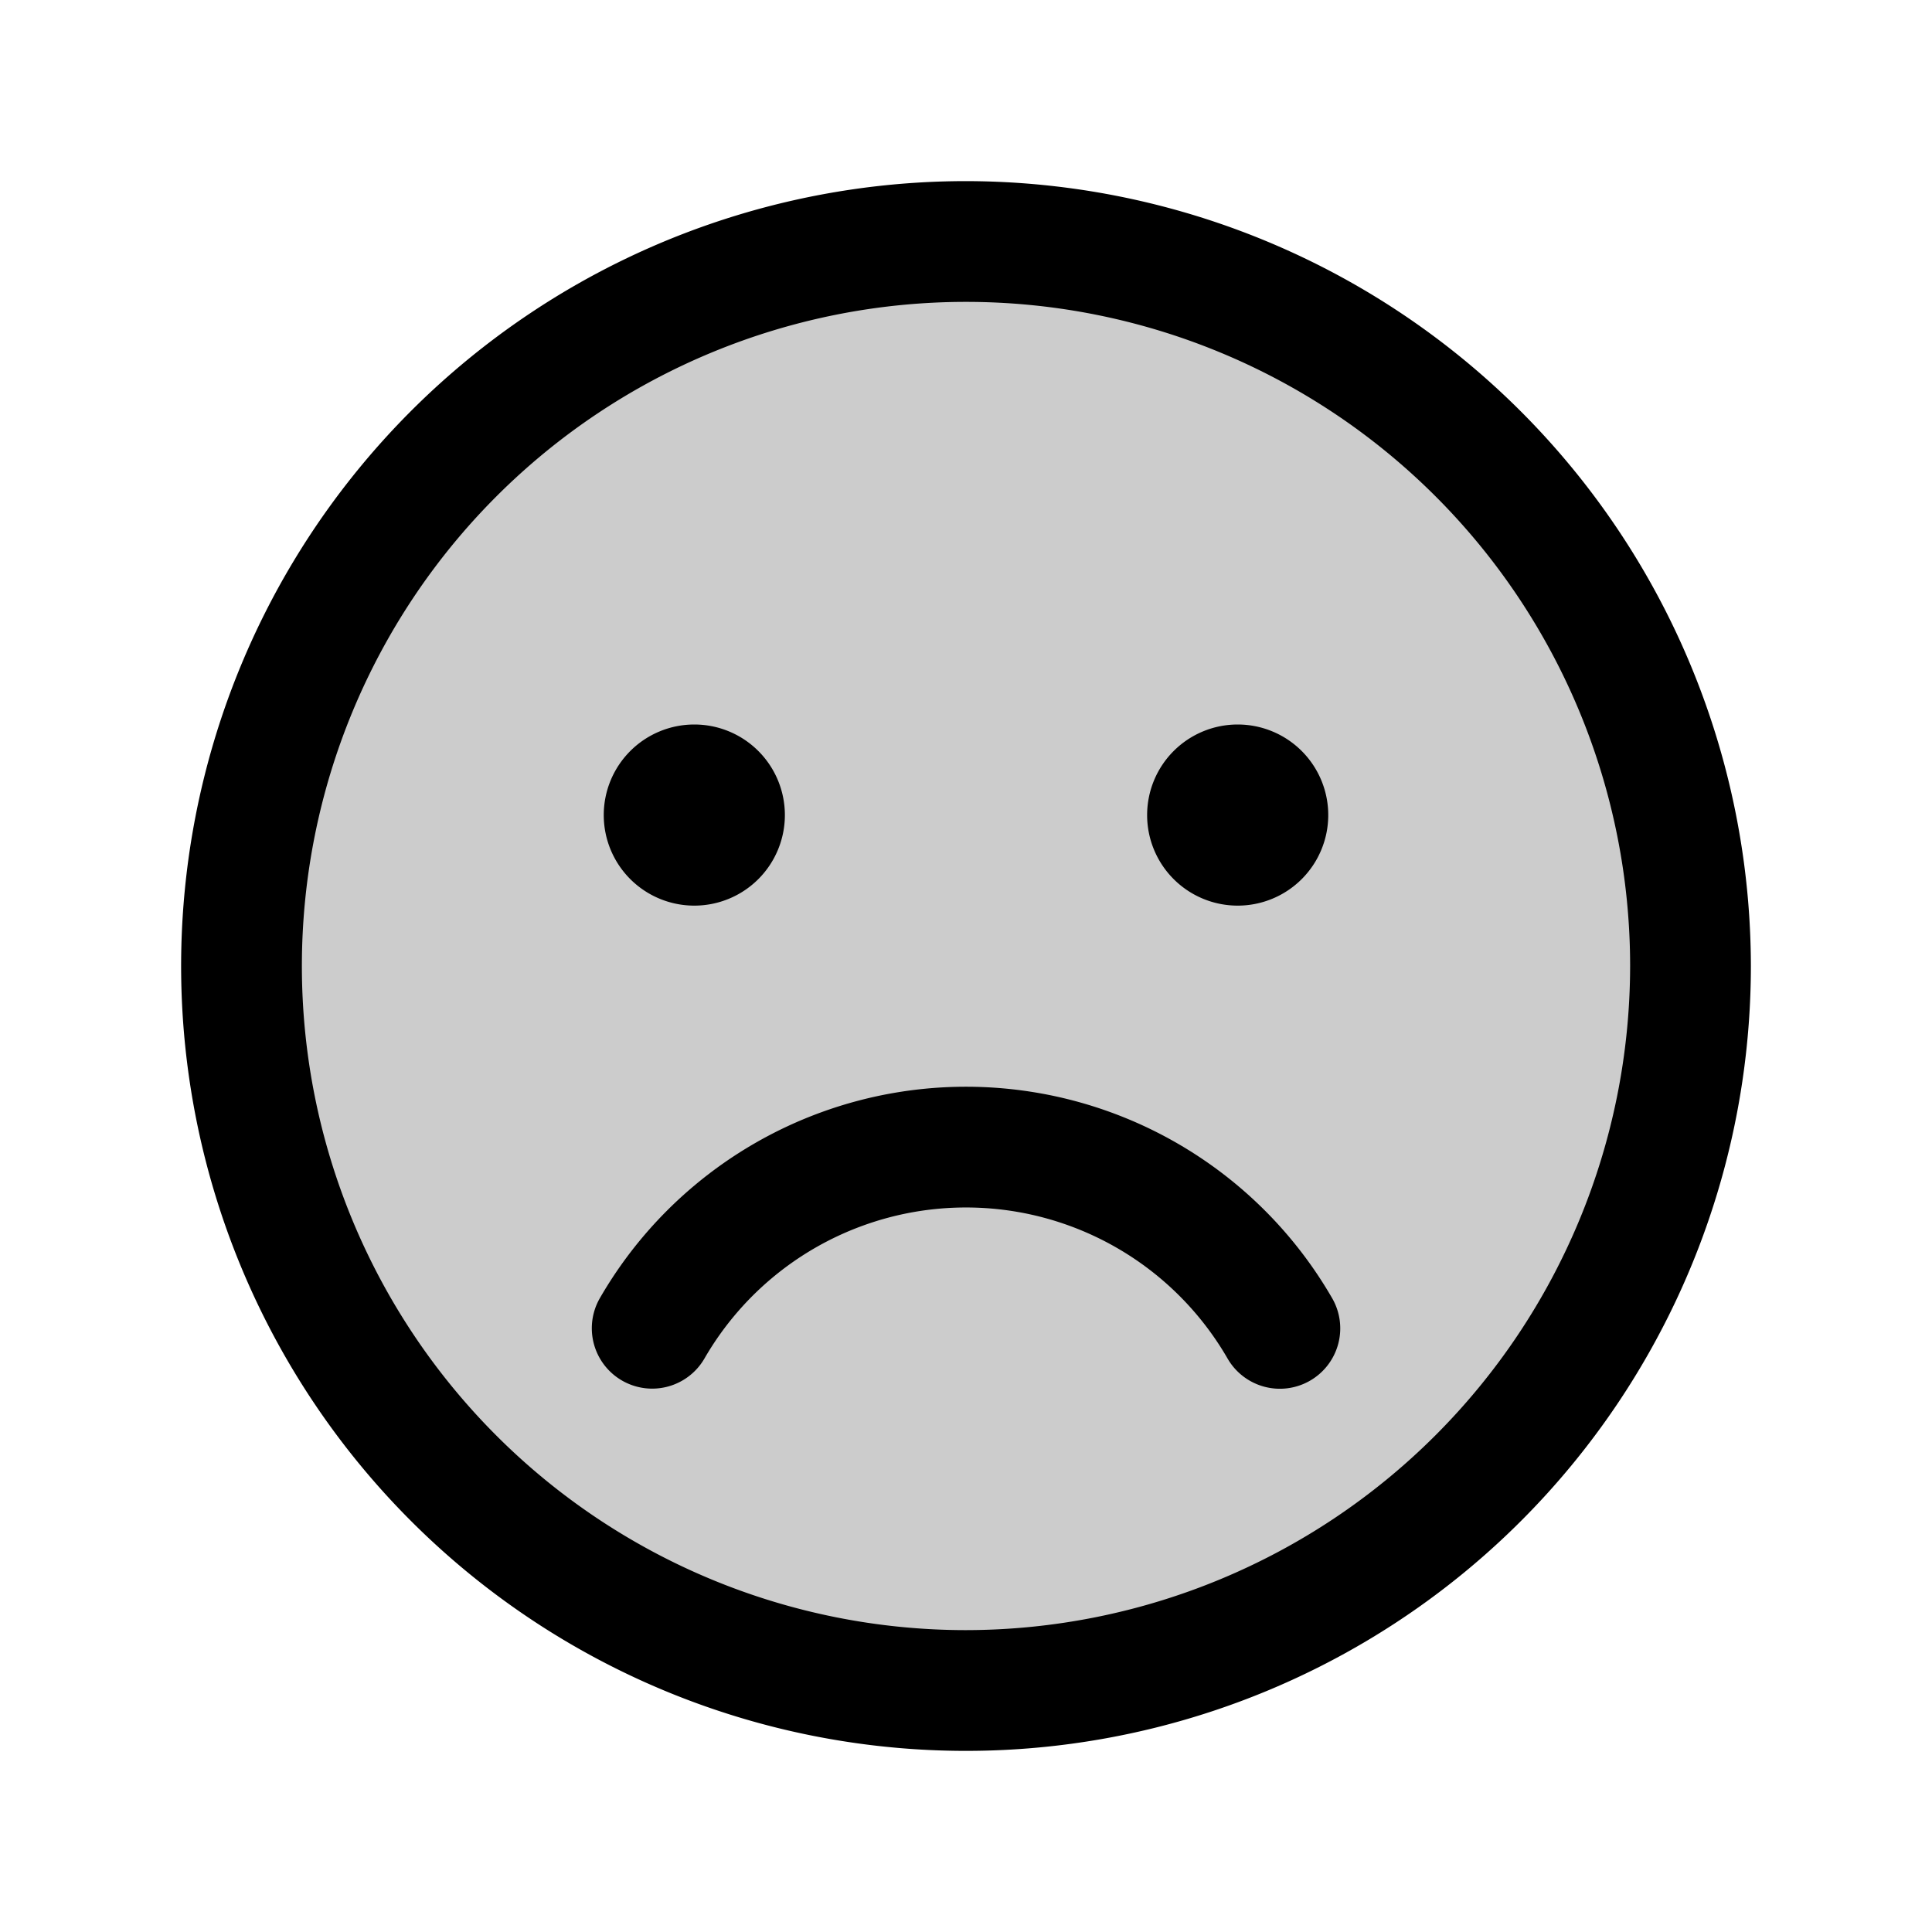 <?xml version="1.0" encoding="utf-8"?><!-- Uploaded to: SVG Repo, www.svgrepo.com, Generator: SVG Repo Mixer Tools -->
<svg fill="#000000" width="800px" height="800px" viewBox="0 0 256 256" id="Flat" xmlns="http://www.w3.org/2000/svg">
  <path d="M224,128a96,96,0,1,1-96-96A96,96,0,0,1,224,128Z" opacity="0.2"/>
  <path d="M128,24A104,104,0,1,0,232,128,104.118,104.118,0,0,0,128,24Zm0,192a88,88,0,1,1,88-88A88.1,88.1,0,0,1,128,216ZM80,108a12,12,0,1,1,12,12A12,12,0,0,1,80,108Zm72,0a12,12,0,1,1,12,12A12,12,0,0,1,152,108Zm24.505,63.995a8,8,0,1,1-13.85,8.011,40.016,40.016,0,0,0-69.31-0,8,8,0,0,1-13.851-8.011,56.016,56.016,0,0,1,97.01 0Z"/>
</svg>